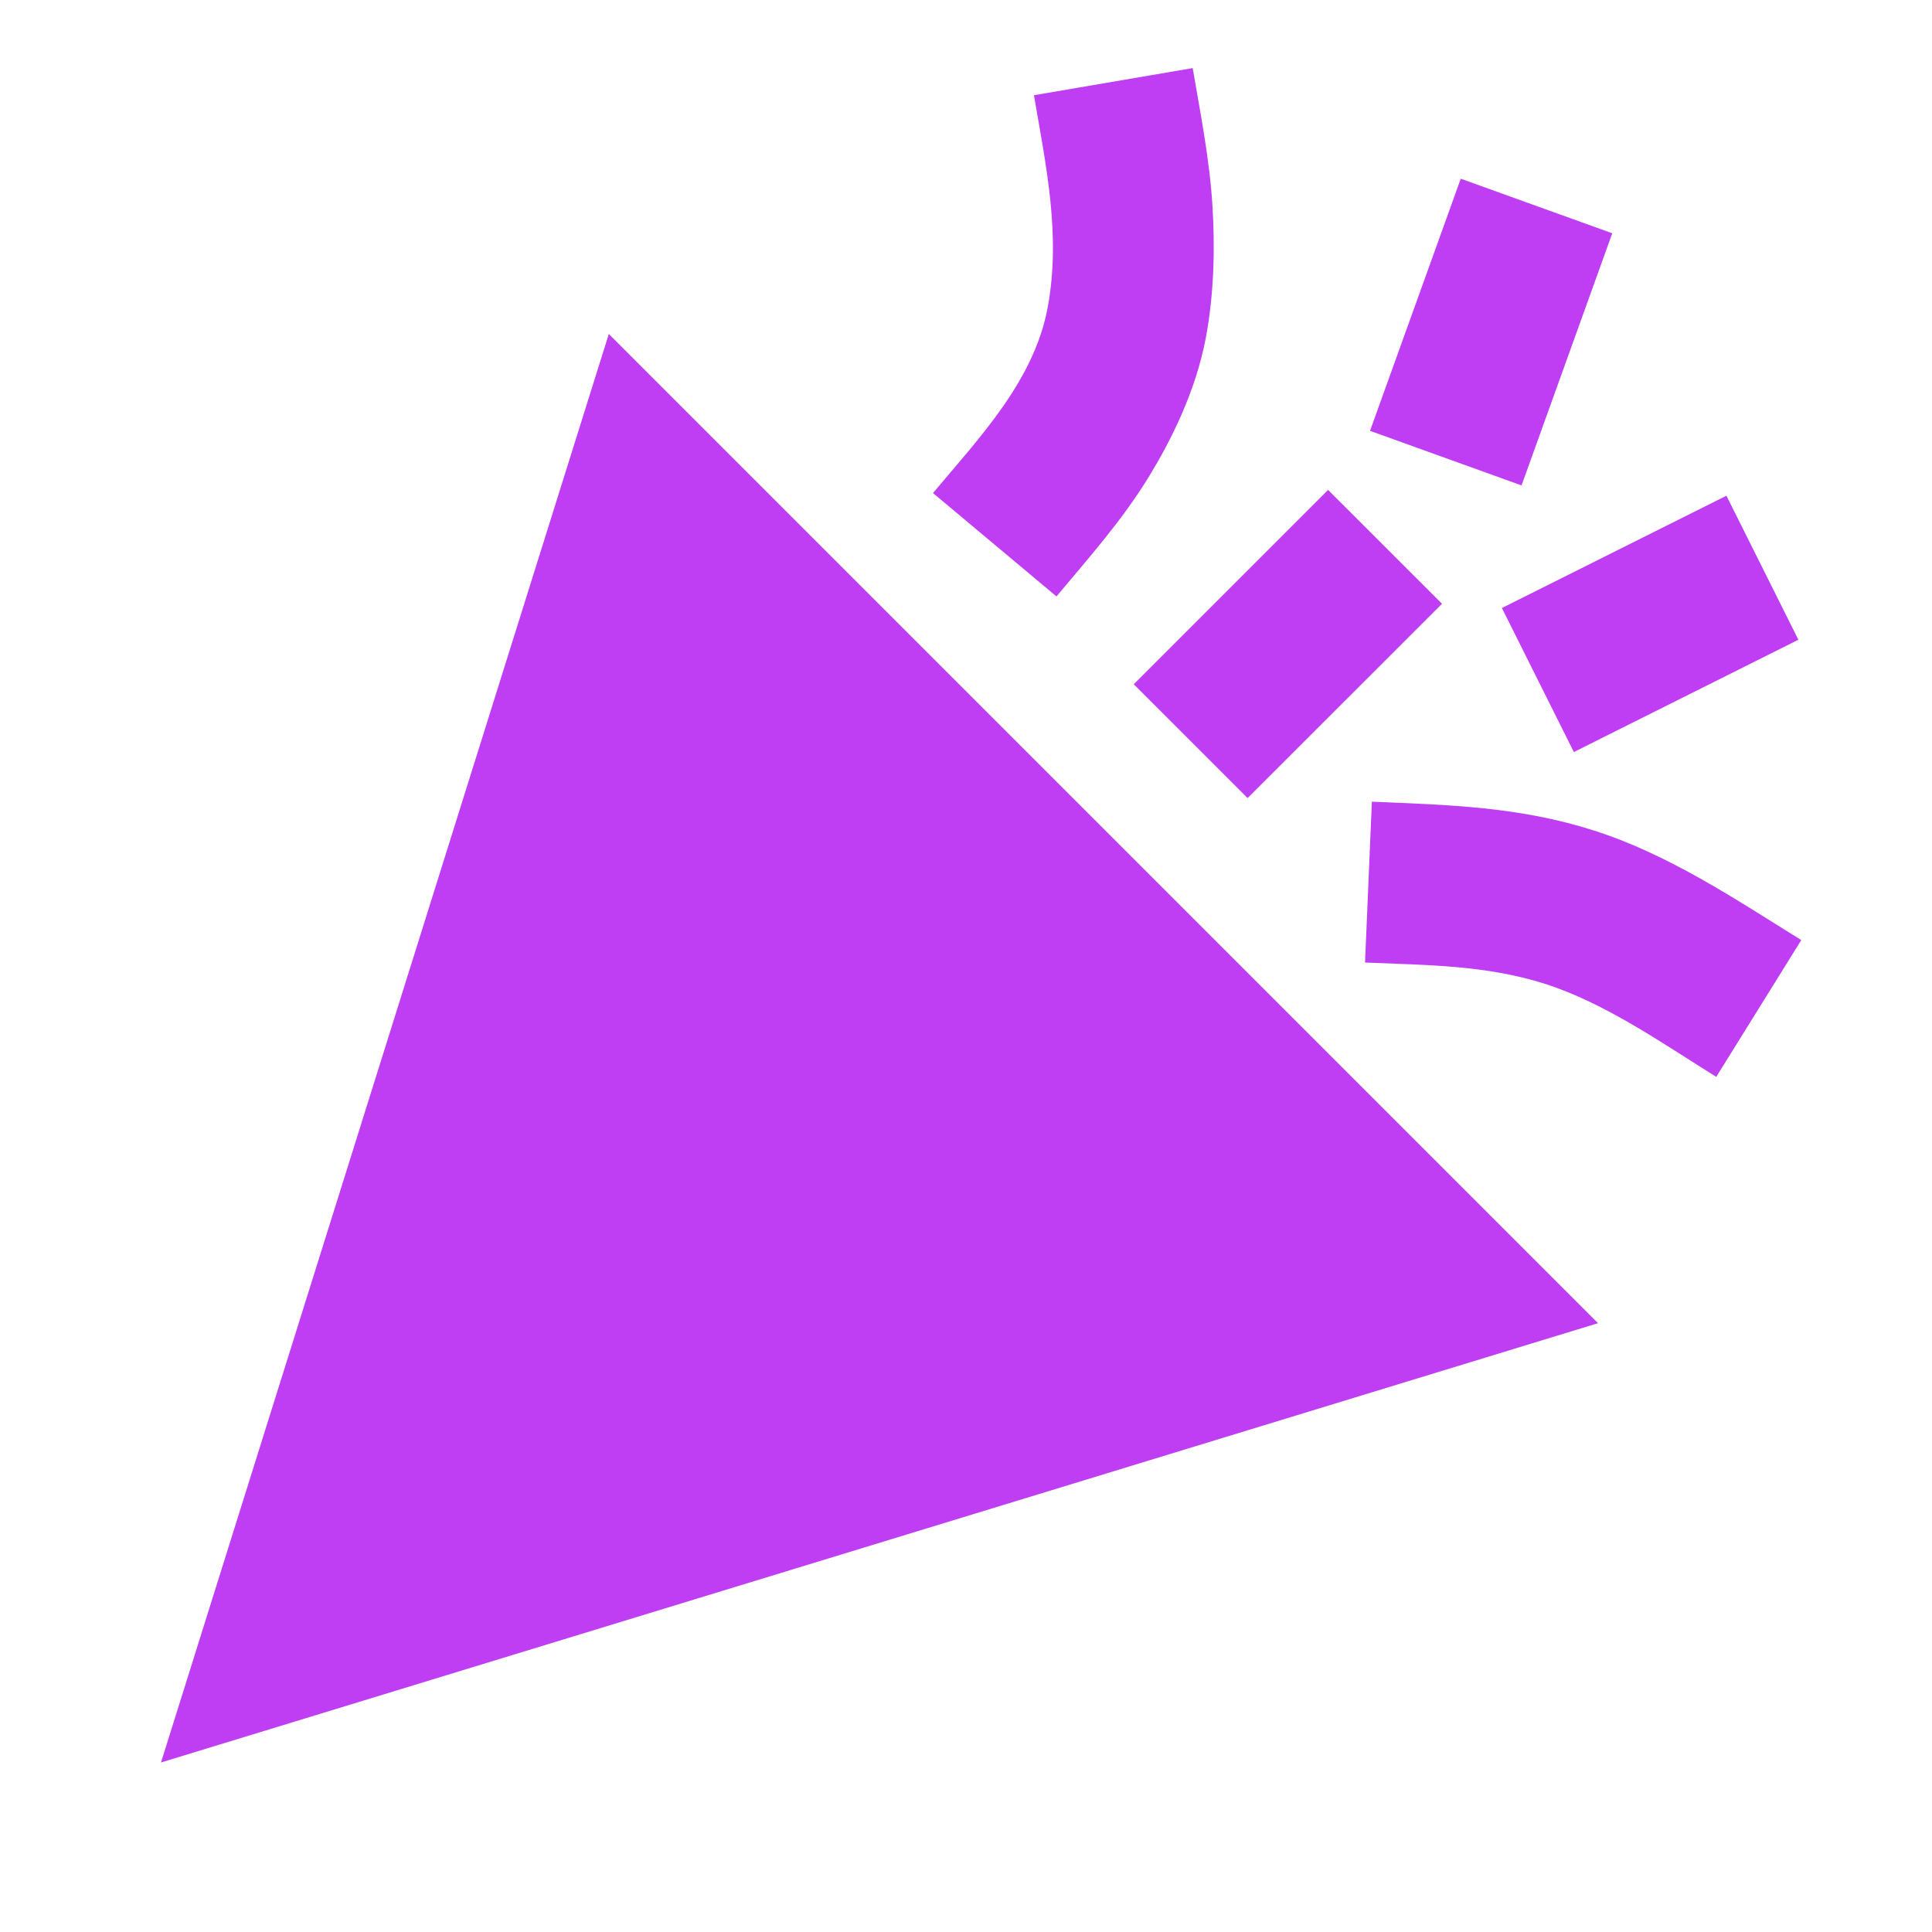 <svg width="24" height="24" viewBox="0 0 24 24" fill="none" xmlns="http://www.w3.org/2000/svg">
<path d="M14.816 0.846C14.915 1.427 15.029 1.993 15.063 2.582C15.088 3.003 15.091 3.592 14.982 4.182C14.854 4.872 14.534 5.492 14.28 5.908C13.945 6.458 13.537 6.915 13.124 7.409L11.59 6.125C12.163 5.44 12.846 4.732 13.015 3.818C13.181 2.922 12.994 2.06 12.844 1.183L14.816 0.846Z" fill="#BF3DF3"/>
<path d="M20.028 2.898L18.901 6.03L17.019 5.352L18.146 2.22L20.028 2.898Z" fill="#BF3DF3"/>
<path d="M17.913 7.5L15.498 9.914L14.084 8.5L16.498 6.086L17.913 7.5Z" fill="#BF3DF3"/>
<path d="M22.34 7.947L19.551 9.342L18.657 7.553L21.446 6.158L22.34 7.947Z" fill="#BF3DF3"/>
<path d="M17.042 9.959C17.994 9.999 18.874 10.02 19.803 10.318C20.732 10.615 21.554 11.168 22.376 11.678L21.32 13.377C20.652 12.962 19.948 12.464 19.194 12.222C18.457 11.987 17.719 11.989 16.957 11.957L17.042 9.959Z" fill="#BF3DF3"/>
<path d="M7.563 4.149L19.851 16.437L2 21.894L7.563 4.149Z" fill="#BF3DF3"/>
</svg>
